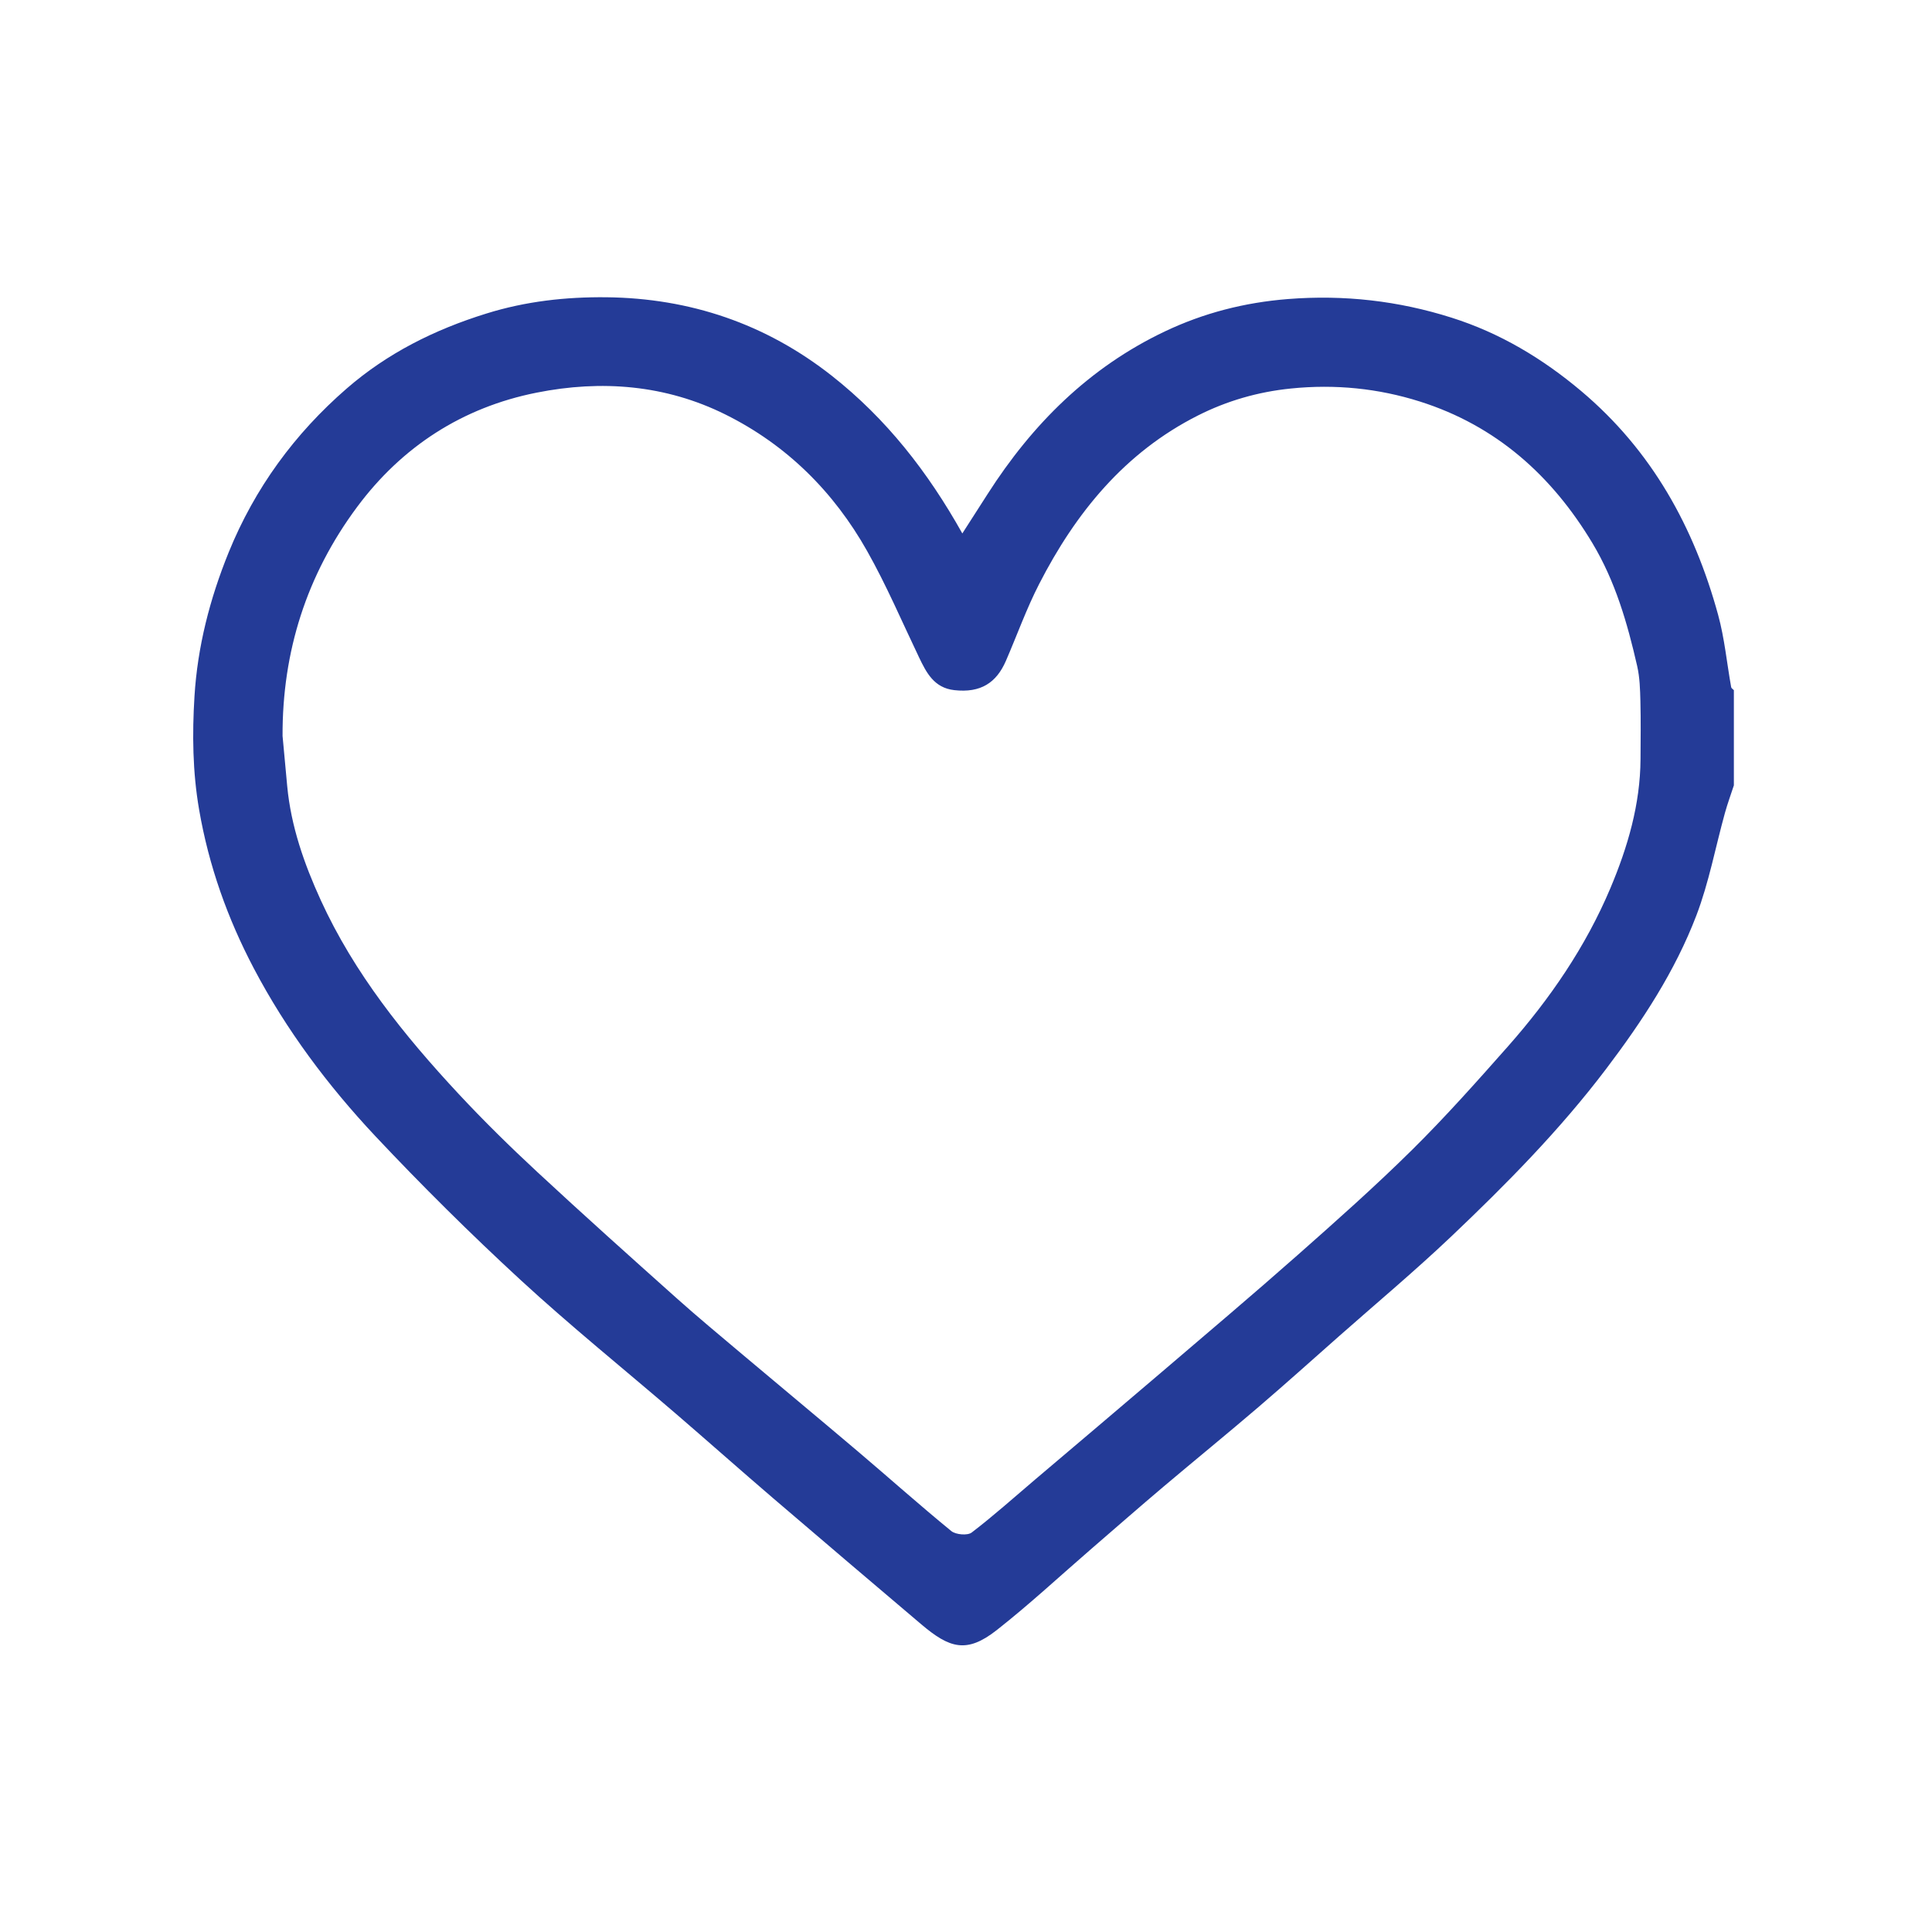 <?xml version="1.0" encoding="UTF-8"?>
<svg xmlns="http://www.w3.org/2000/svg" width="130" height="130" viewBox="0 0 130 130" fill="none">
  <mask id="mask0_8_1450" style="mask-type:alpha" maskUnits="userSpaceOnUse" x="0" y="0" width="130" height="130">
    <rect width="130" height="130" fill="#D9D9D9"></rect>
  </mask>
  <g mask="url(#mask0_8_1450)">
    <path d="M116.663 52.859C116.463 53.474 116.237 54.085 116.065 54.708C115.428 57.007 114.992 59.378 114.146 61.596C112.711 65.352 110.511 68.706 108.077 71.919C104.969 76.024 101.367 79.672 97.644 83.207C95.213 85.513 92.637 87.671 90.122 89.891C88.307 91.494 86.505 93.115 84.665 94.69C82.556 96.496 80.401 98.25 78.279 100.043C76.659 101.412 75.065 102.812 73.46 104.196C71.331 106.037 69.265 107.962 67.052 109.698C65.049 111.265 63.901 110.919 61.99 109.296C58.659 106.472 55.331 103.646 52.015 100.805C49.825 98.928 47.667 97.011 45.48 95.129C41.989 92.125 38.397 89.231 35.013 86.113C31.647 83.01 28.387 79.78 25.254 76.446C22.06 73.042 19.261 69.306 17.084 65.169C15.312 61.802 14.049 58.263 13.398 54.479C12.957 51.927 12.931 49.382 13.086 46.857C13.289 43.526 14.118 40.29 15.388 37.165C17.145 32.847 19.821 29.189 23.327 26.144C26.055 23.775 29.218 22.187 32.712 21.102C35.381 20.268 38.086 19.974 40.806 20.002C46.428 20.065 51.523 21.783 55.977 25.29C59.635 28.172 62.426 31.739 64.753 35.894C65.356 34.954 65.906 34.098 66.456 33.239C69.455 28.548 73.278 24.727 78.376 22.303C80.987 21.062 83.739 20.354 86.665 20.122C90.444 19.823 94.1 20.243 97.676 21.376C100.924 22.403 103.788 24.119 106.391 26.31C111.155 30.322 113.994 35.482 115.606 41.363C116.042 42.951 116.194 44.614 116.488 46.242C116.501 46.315 116.605 46.372 116.668 46.438V52.856L116.663 52.859ZM19.015 49.54C19.119 50.656 19.221 51.771 19.325 52.889C19.578 55.597 20.468 58.132 21.586 60.577C23.837 65.493 27.19 69.666 30.853 73.6C32.544 75.416 34.321 77.16 36.141 78.85C39.239 81.727 42.387 84.546 45.538 87.362C46.968 88.64 48.448 89.866 49.916 91.105C52.519 93.298 55.14 95.471 57.736 97.672C59.833 99.45 61.883 101.282 64.013 103.023C64.312 103.266 65.1 103.334 65.379 103.123C66.849 102 68.228 100.762 69.64 99.564C72.464 97.167 75.296 94.778 78.112 92.371C81.184 89.746 84.272 87.138 87.299 84.463C89.92 82.146 92.541 79.82 95.025 77.363C97.271 75.142 99.377 72.773 101.469 70.407C104.298 67.204 106.698 63.702 108.361 59.76C109.527 56.992 110.369 54.125 110.387 51.083C110.394 49.779 110.412 48.475 110.379 47.174C110.359 46.388 110.336 45.584 110.163 44.822C109.507 41.946 108.696 39.125 107.154 36.552C104.422 31.998 100.67 28.641 95.542 27.018C92.741 26.132 89.844 25.838 86.862 26.142C84.632 26.368 82.55 26.976 80.606 27.958C75.681 30.442 72.378 34.507 69.924 39.293C69.067 40.961 68.434 42.742 67.686 44.466C67.047 45.94 65.992 46.639 64.213 46.438C62.857 46.287 62.337 45.272 61.833 44.217C60.689 41.828 59.648 39.381 58.347 37.077C56.104 33.095 52.94 29.94 48.806 27.888C44.783 25.89 40.463 25.551 36.106 26.421C31.109 27.415 27.043 30.058 24.029 34.113C20.638 38.675 18.987 43.843 19.013 49.545L19.015 49.54Z" fill="#243B97"></path>
  </g>
</svg>
